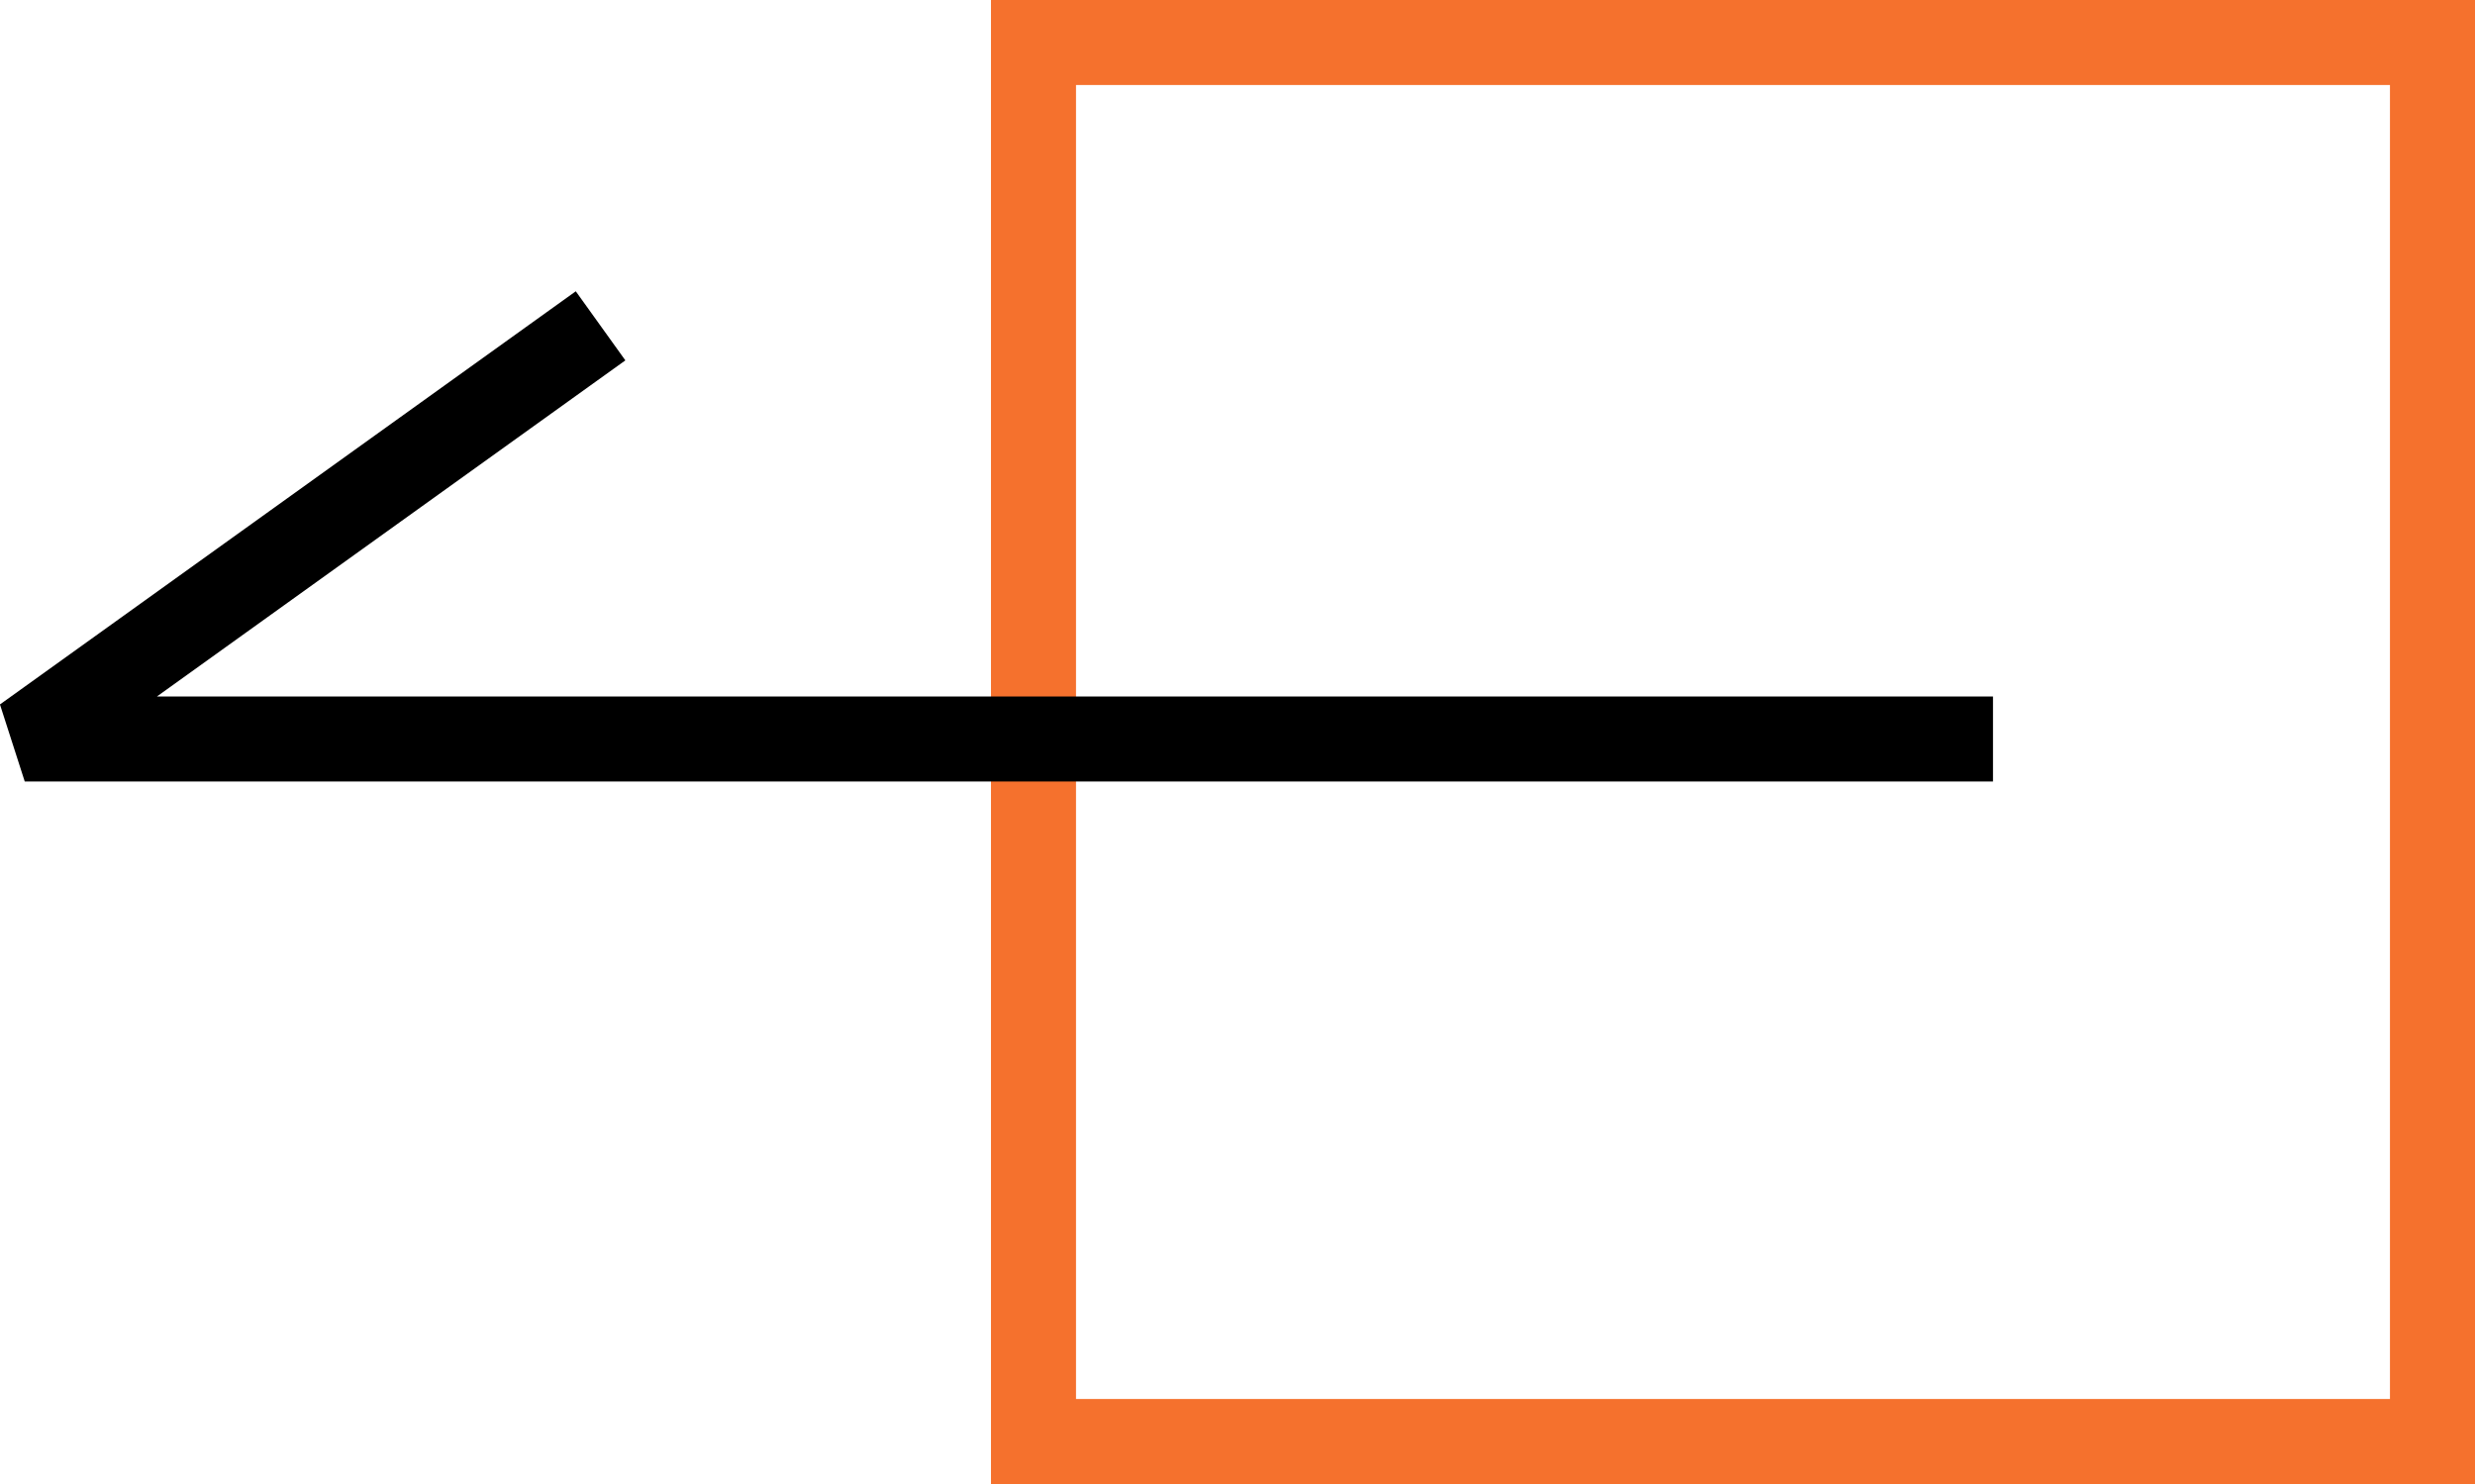 <svg xmlns="http://www.w3.org/2000/svg" width="29.104" height="17.451" viewBox="0 0 29.104 17.451">
  <g id="Groupe_242" data-name="Groupe 242" transform="translate(875.104 961.451) rotate(180)">
    <g id="Rectangle_61" data-name="Rectangle 61" transform="translate(846 944)" fill="none" stroke="#f5712d" stroke-width="1">
      <rect width="17.451" height="17.451" stroke="none"/>
      <rect x="0.5" y="0.5" width="16.451" height="16.451" fill="none"/>
    </g>
    <path id="Tracé_5" data-name="Tracé 5" d="M1536.092,1170.647h22.645l-6.365,4.567" transform="translate(-683.924 -217.886)" fill="none" stroke="#000" stroke-linecap="square" stroke-linejoin="bevel" stroke-width="1"/>
  </g>
</svg>
